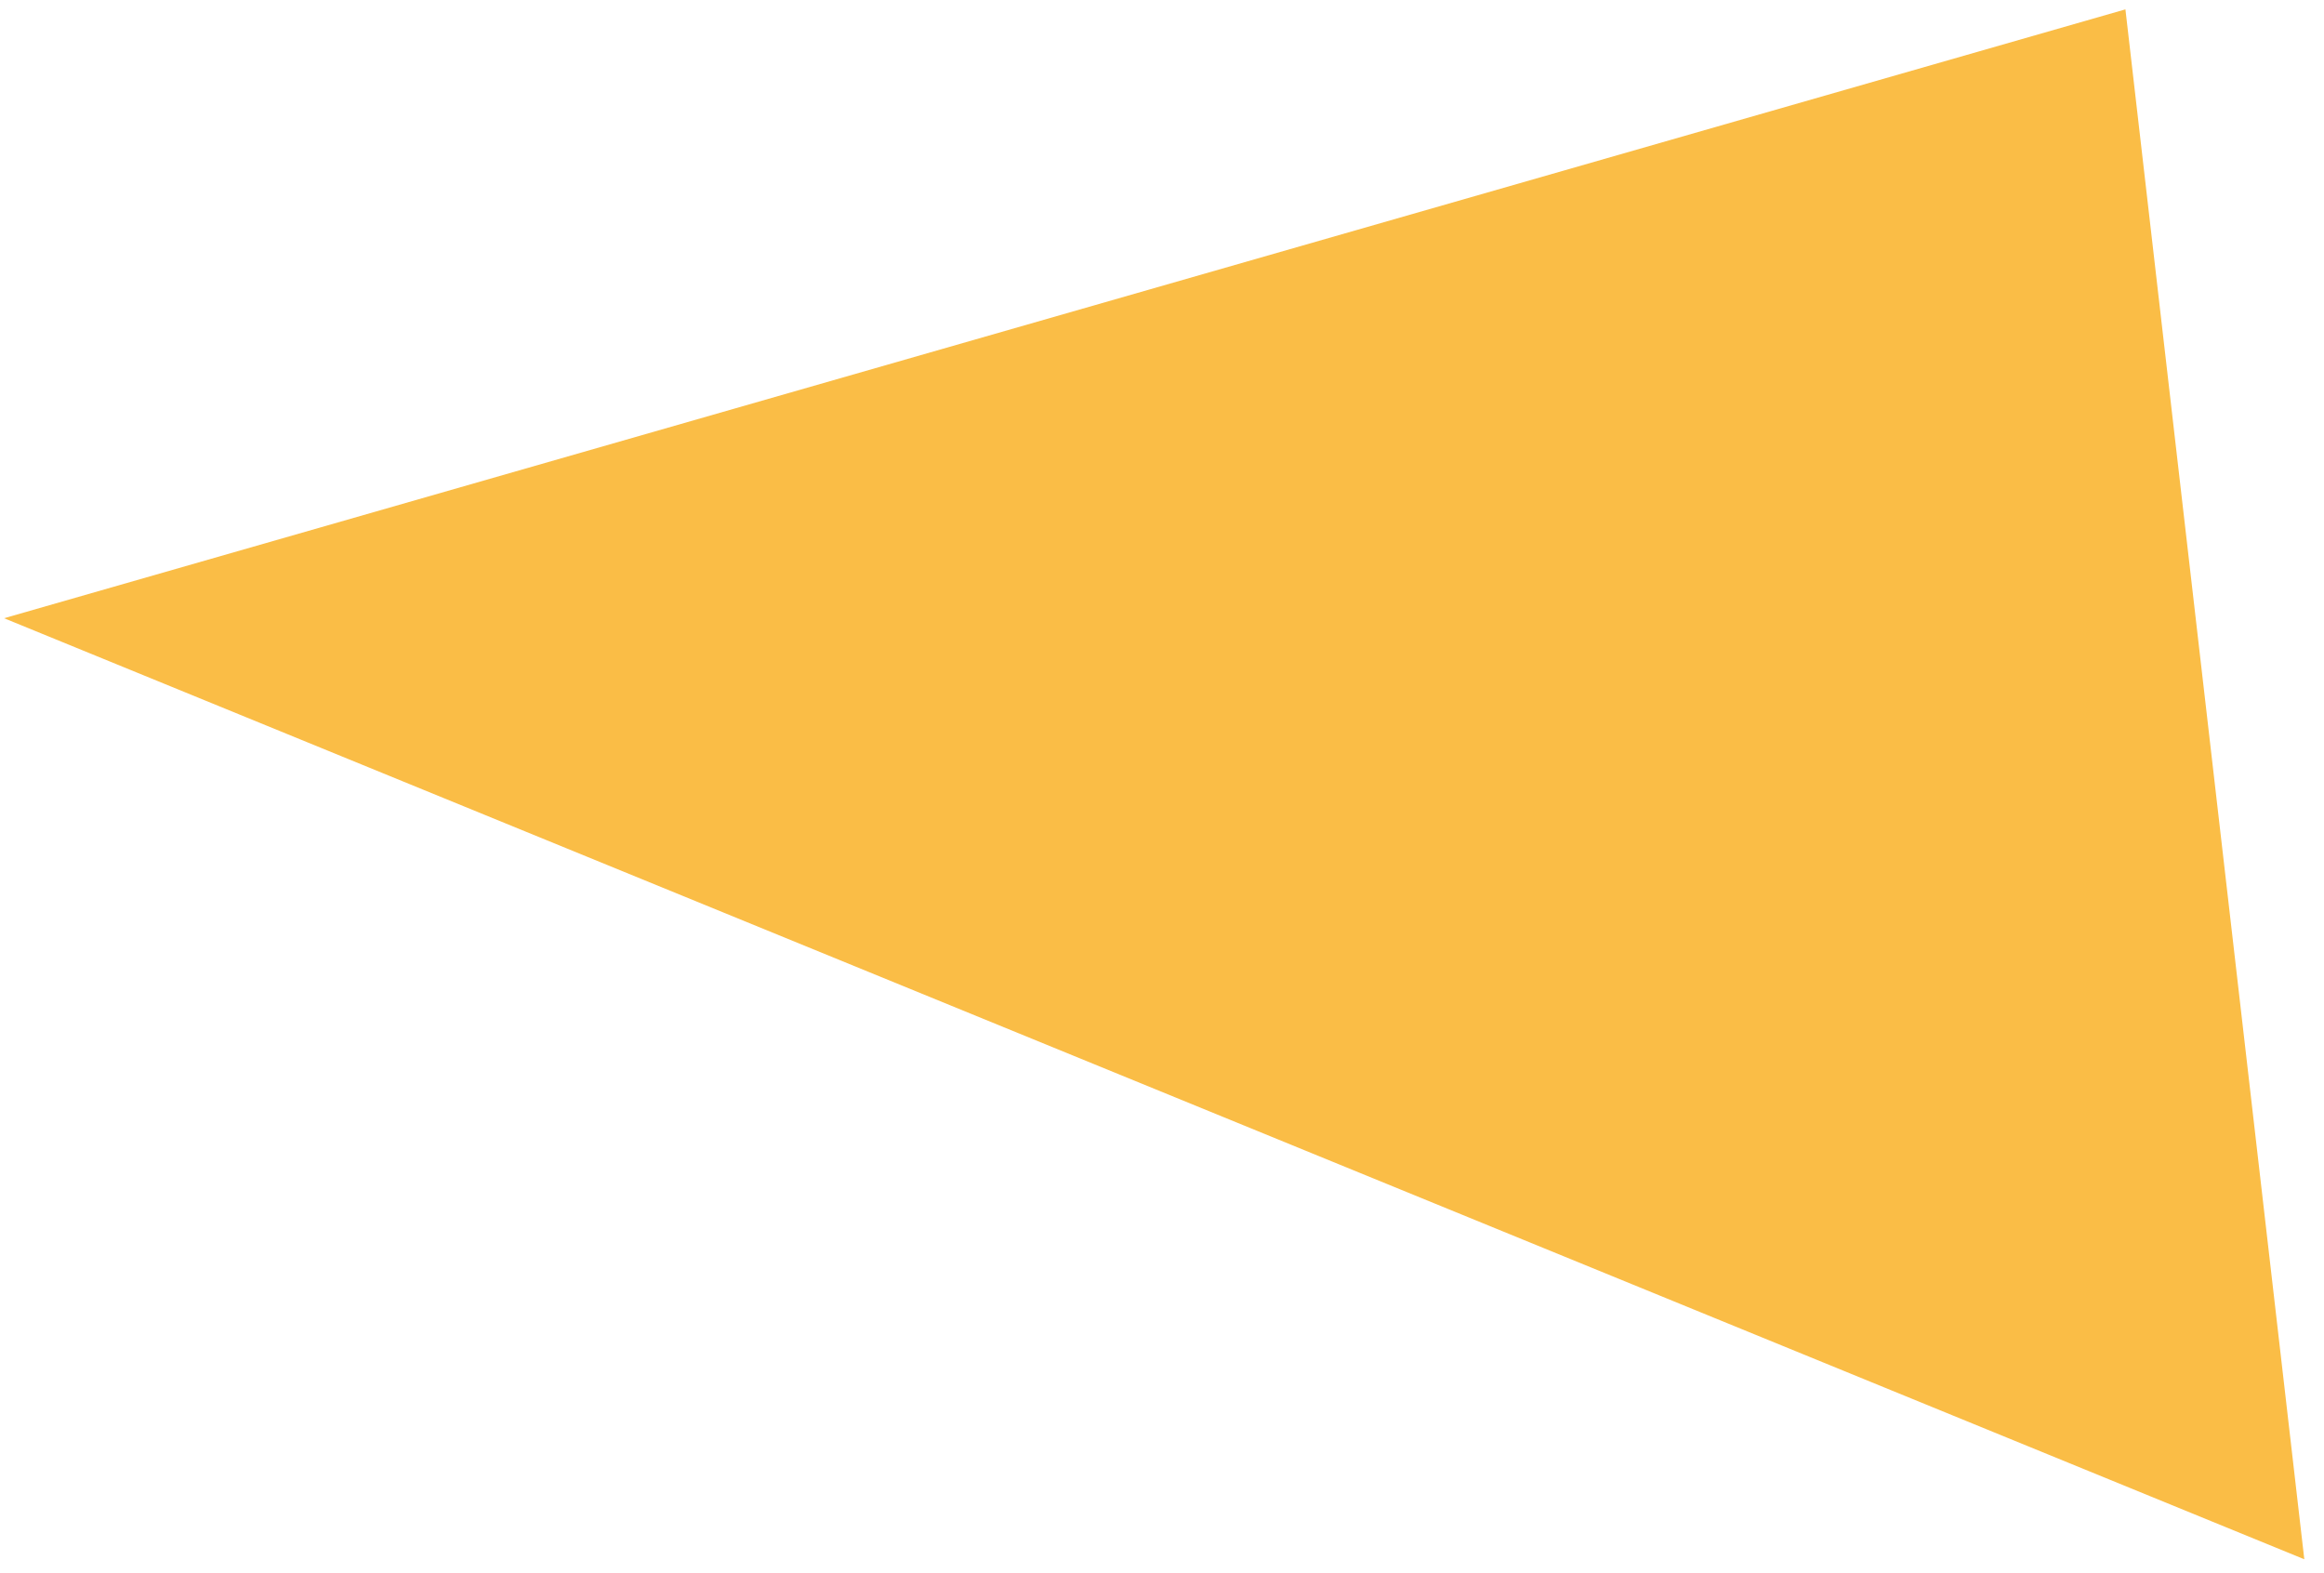 <?xml version="1.0" encoding="UTF-8"?> <svg xmlns="http://www.w3.org/2000/svg" width="65" height="44" viewBox="0 0 65 44" fill="none"> <path d="M64.449 43.608L59.446 0.262L0.114 17.29L64.449 43.608Z" fill="#FABD46"></path> </svg> 